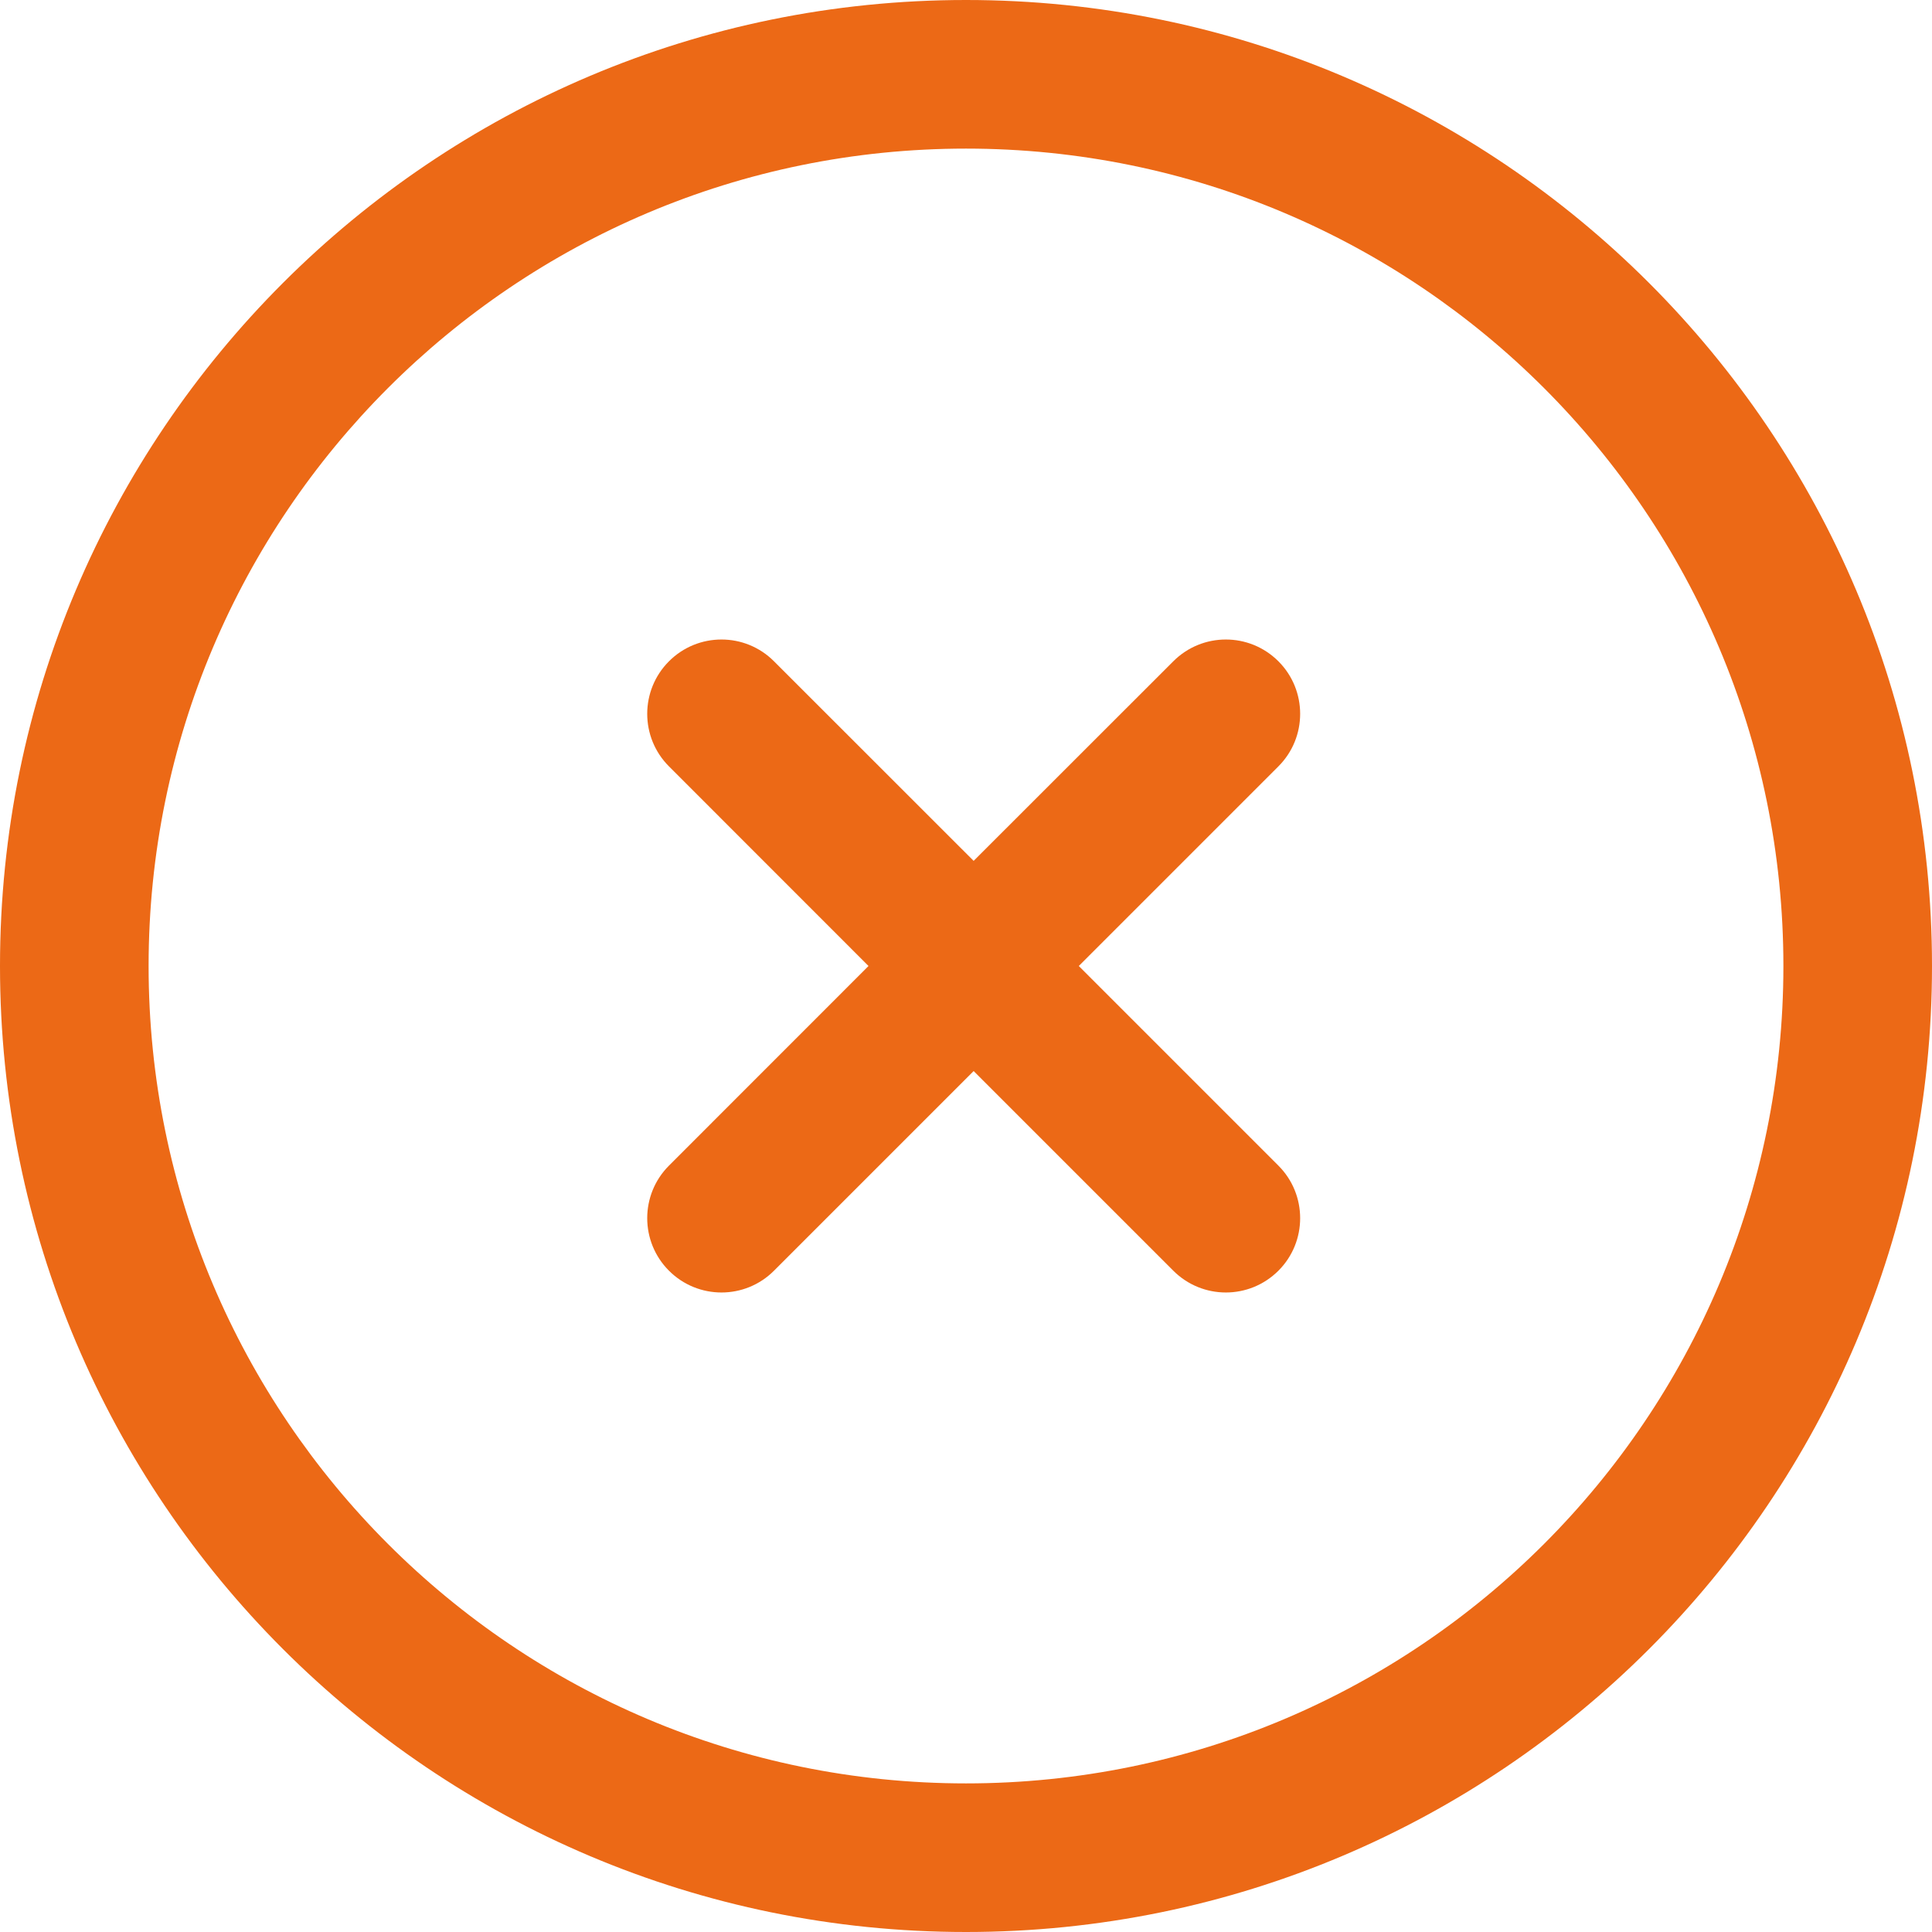 <?xml version="1.0" encoding="UTF-8"?>
<svg width="24px" height="24px" viewBox="0 0 24 24" version="1.1" xmlns="http://www.w3.org/2000/svg" xmlns:xlink="http://www.w3.org/1999/xlink">
    <title>icons/benefits/mozliwosc-odrzucenia-zlecenia</title>
    <g id="Page-1" stroke="none" stroke-width="1" fill="none" fill-rule="evenodd">
        <g id="5-Benefity" transform="translate(-780, -2171)" fill="#EC6916" fill-rule="nonzero">
            <g id="section--why-us" transform="translate(304, 1740)">
                <g id="icon-box" transform="translate(448, 403)">
                    <g id="icons/benefits/mozliwosc-odrzucenia-zlecenia" transform="translate(28, 28)">
                        <path d="M12,0 C18.627,0 24,5.373 24,12 C24,18.627 18.627,24 12,24 C5.373,24 0,18.627 0,12 C0,5.373 5.373,0 12,0 Z M12,1.846 C6.392,1.846 1.846,6.392 1.846,12 C1.846,17.608 6.392,22.154 12,22.154 C17.608,22.154 22.154,17.608 22.154,12 C22.154,6.392 17.608,1.846 12,1.846 Z M15.881,8.215 C16.241,8.575 16.241,9.16 15.881,9.52 L13.401,12 L15.881,14.48 C16.241,14.84 16.241,15.425 15.881,15.785 C15.52,16.146 14.936,16.146 14.575,15.785 L12.095,13.305 L9.615,15.785 C9.255,16.146 8.67,16.146 8.31,15.785 C7.95,15.425 7.95,14.84 8.31,14.48 L10.789,12 L8.31,9.52 C7.95,9.16 7.95,8.575 8.31,8.215 C8.67,7.854 9.255,7.854 9.615,8.215 L12.095,10.694 L14.575,8.215 C14.936,7.854 15.52,7.854 15.881,8.215 Z" id="Combined-Shape"></path>
                    </g>
                </g>
            </g>
        </g>
    </g>
</svg>